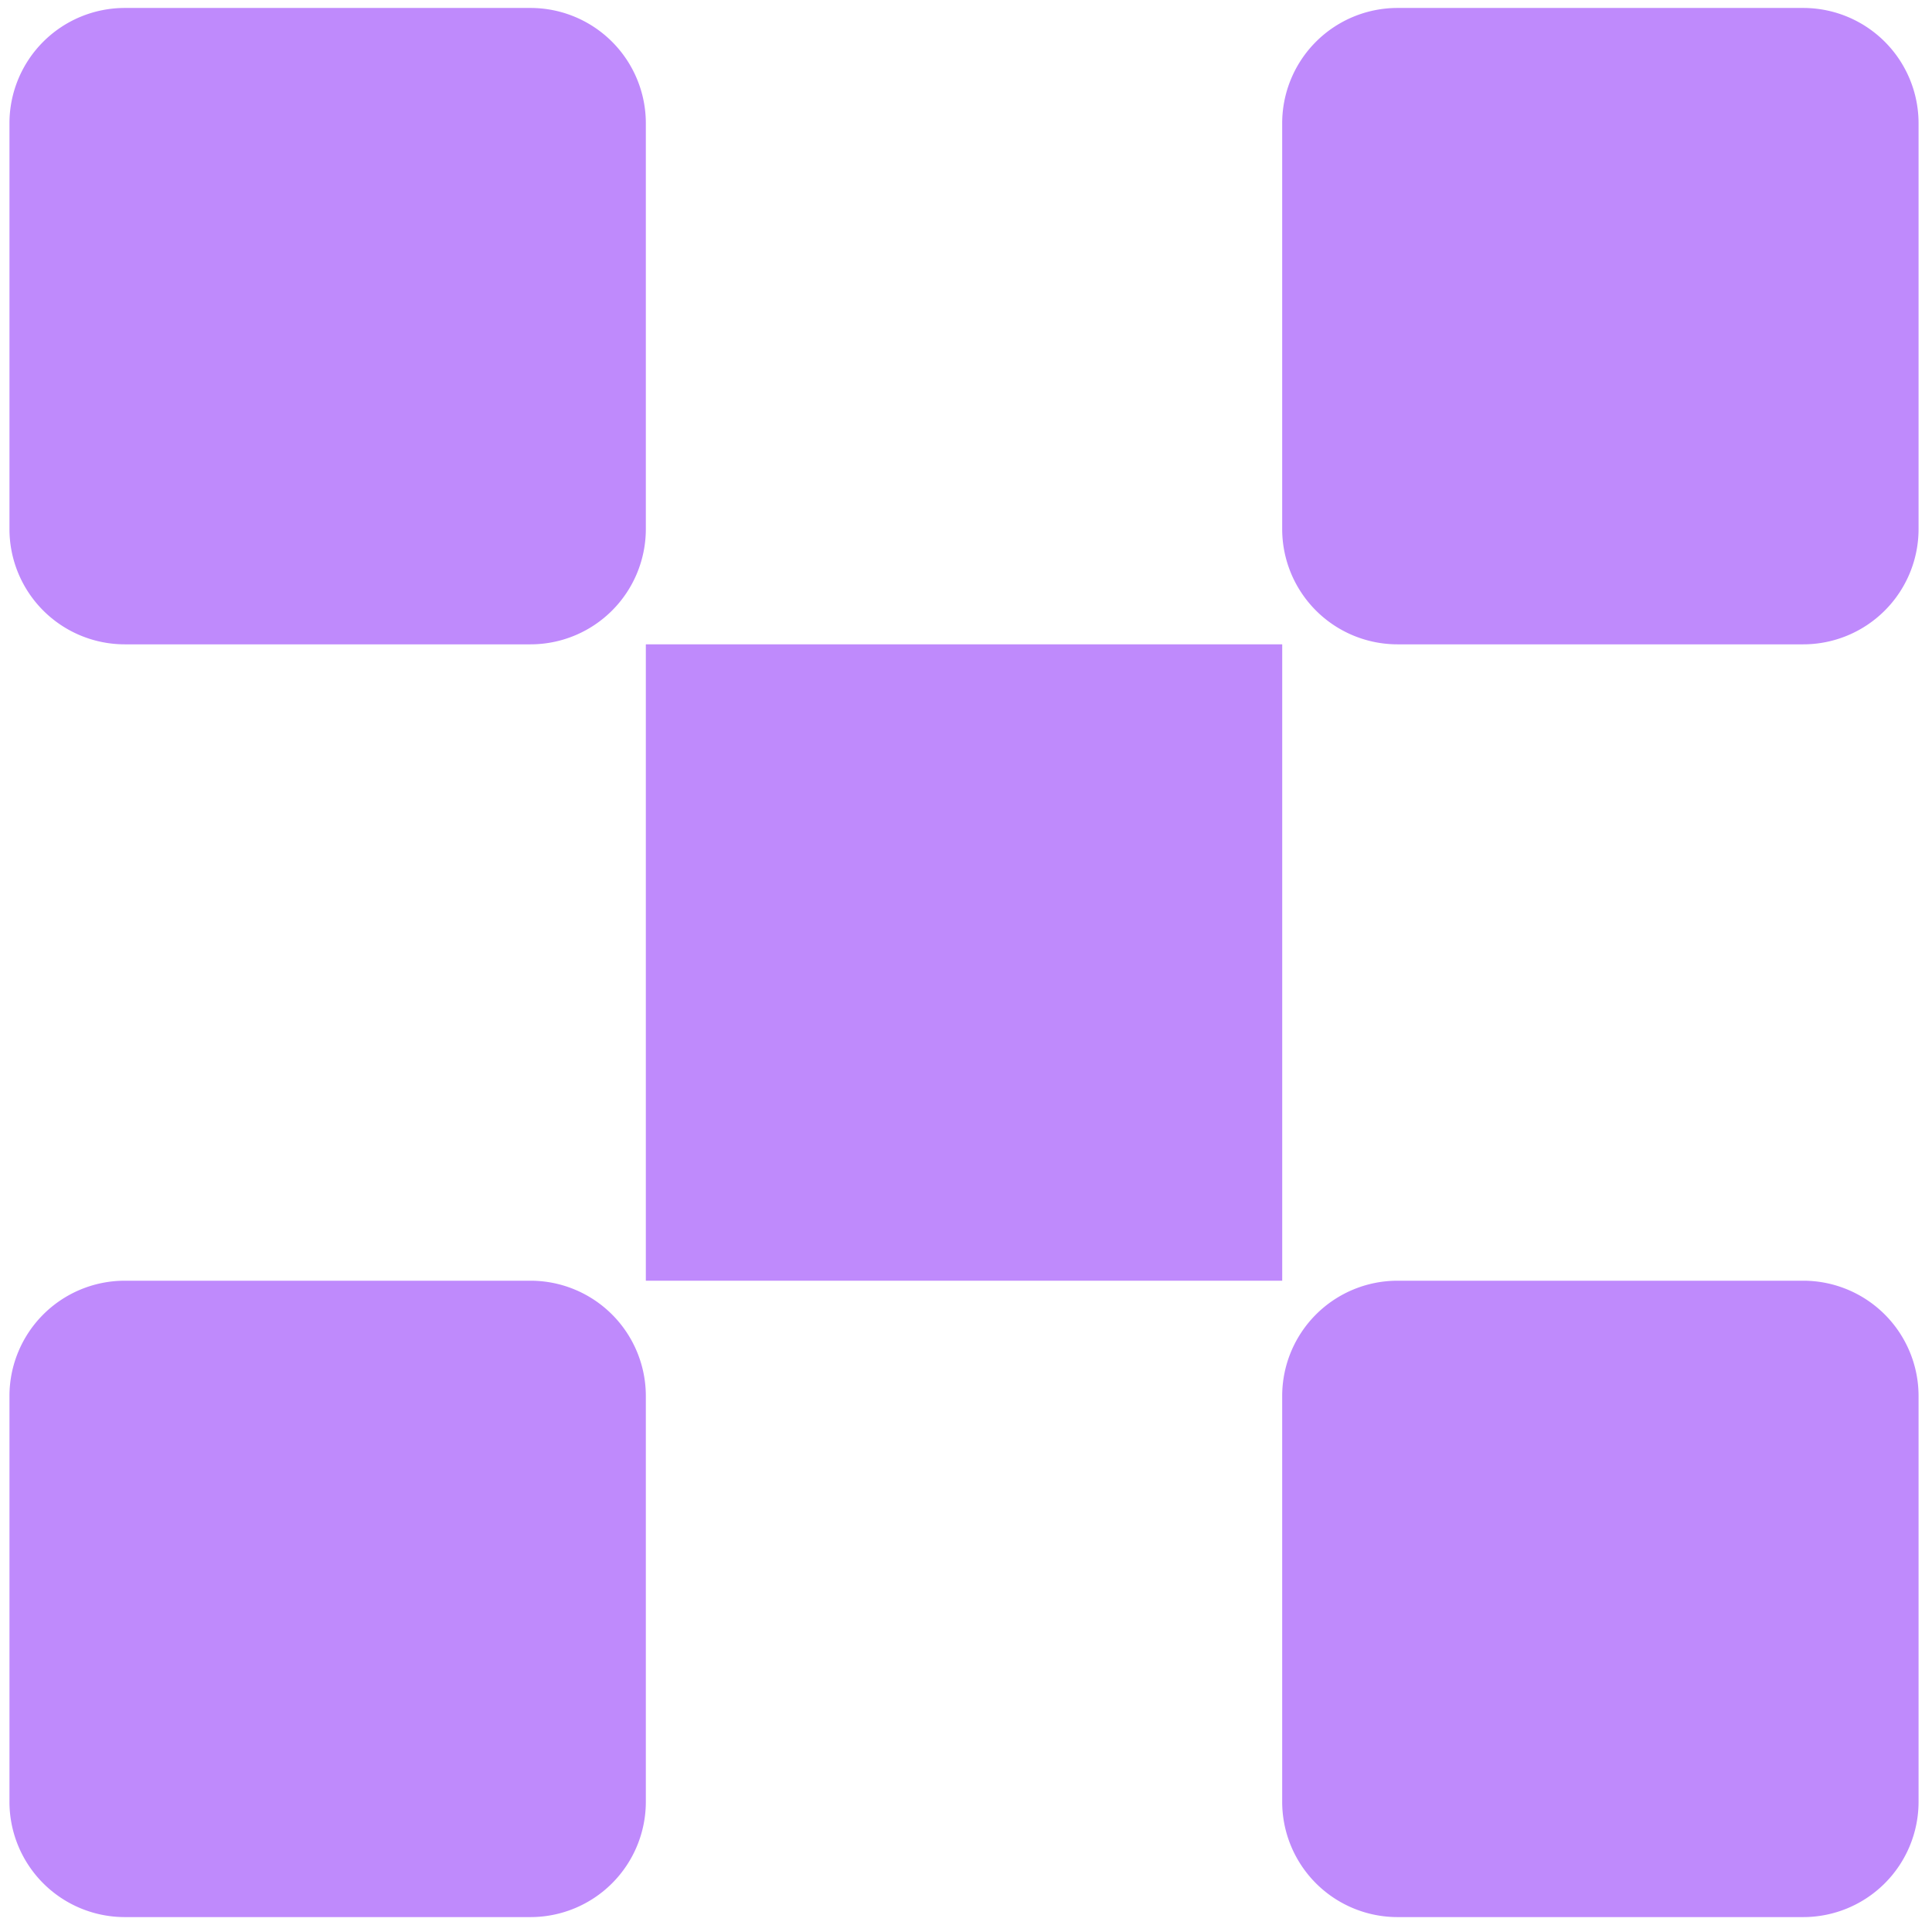 <?xml version="1.0" encoding="UTF-8"?>
<svg data-bbox="0.328 0.276 66.206 66.207" xmlns="http://www.w3.org/2000/svg" viewBox="0 0 67 67" height="67" width="67" data-type="color">
    <g>
        <path fill="#BF8AFC" d="M66.534 4.276v14.069a4 4 0 0 1-4 4H48.465a4 4 0 0 1-4-4V4.276a4 4 0 0 1 4-4h14.069a4 4 0 0 1 4 4" data-color="1"/>
        <path fill="#BF8AFC" d="M44.466 22.345v22.069H22.397V22.345z" data-color="1"/>
        <path fill="#BF8AFC" d="M22.397 4.276v14.069a4 4 0 0 1-4 4H4.328a4 4 0 0 1-4-4V4.276a4 4 0 0 1 4-4h14.069a4 4 0 0 1 4 4" data-color="1"/>
        <path fill="#BF8AFC" d="M22.397 48.414v14.069a4 4 0 0 1-4 4H4.328a4 4 0 0 1-4-4V48.414a4 4 0 0 1 4-4h14.069a4 4 0 0 1 4 4" data-color="1"/>
        <path fill="#BF8AFC" d="M66.534 48.414v14.069a4 4 0 0 1-4 4H48.465a4 4 0 0 1-4-4V48.414a4 4 0 0 1 4-4h14.069a4 4 0 0 1 4 4" data-color="1"/>
    </g>
</svg>
